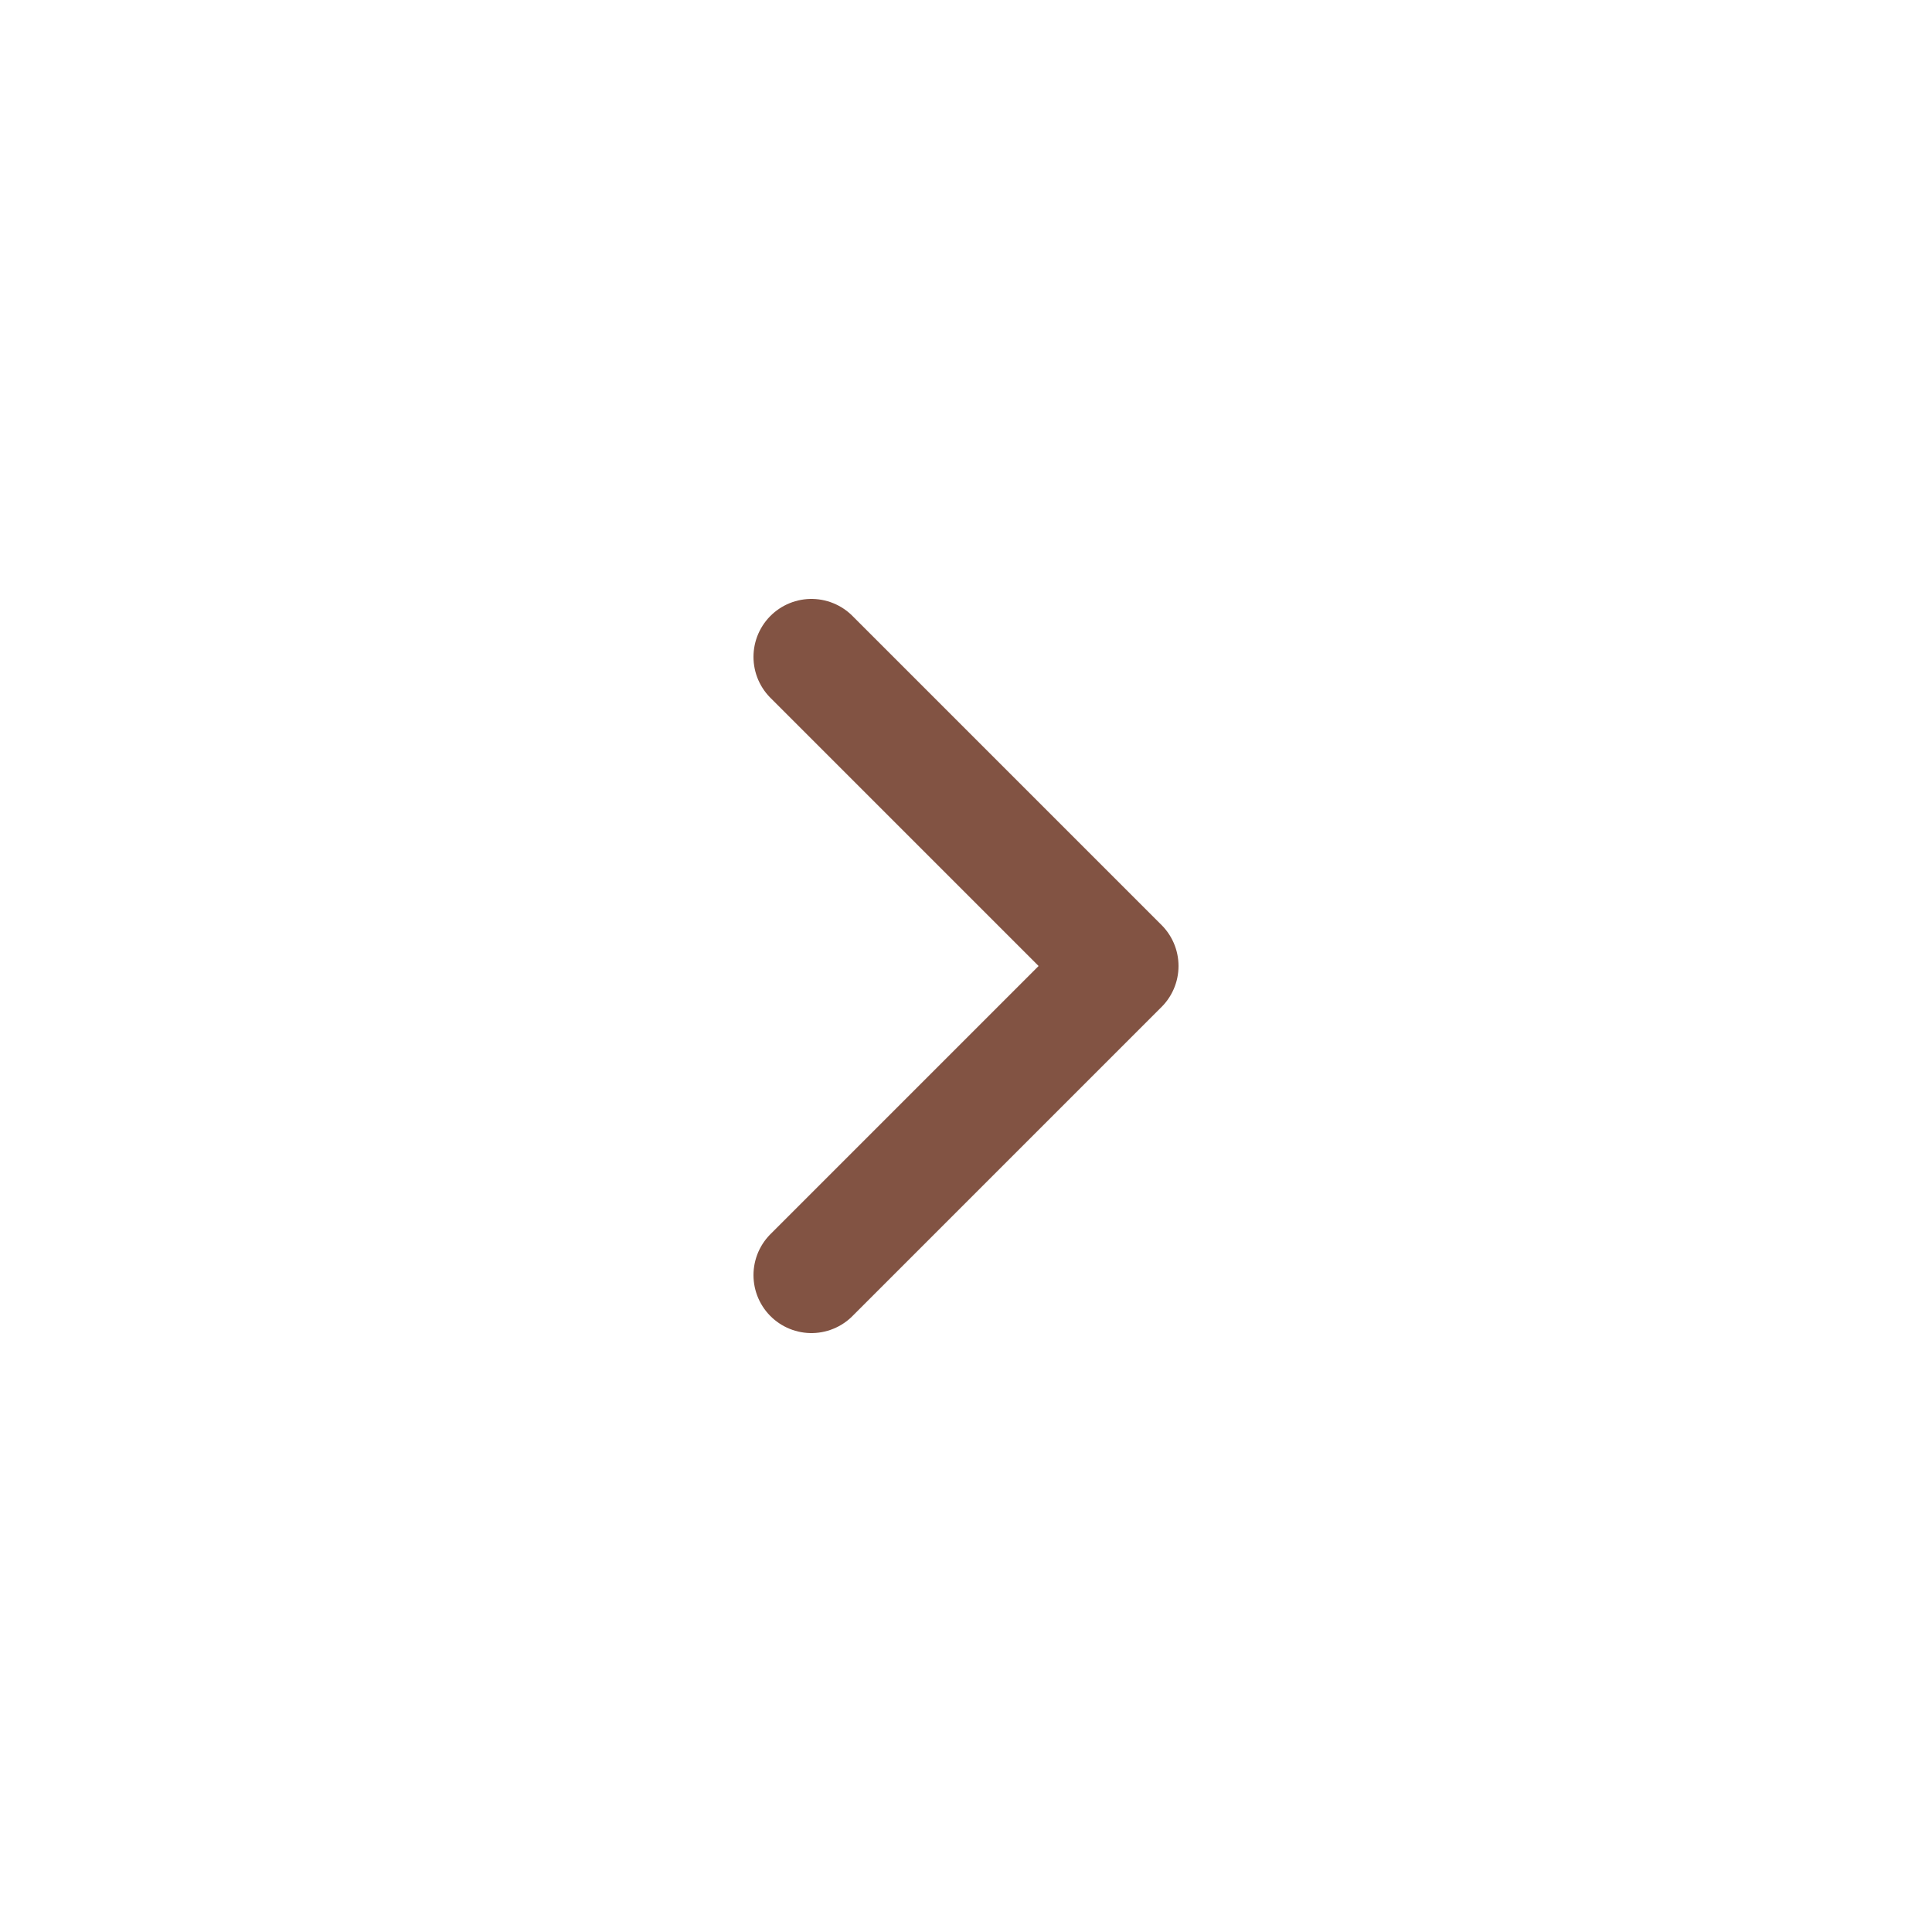 <svg width="25" height="25" viewBox="0 0 25 25" fill="none" xmlns="http://www.w3.org/2000/svg">
<path d="M10.5 16.5L14.5 12.5L10.5 8.5" stroke="#825343" stroke-width="1.5" stroke-linecap="round" stroke-linejoin="round"/>
</svg>
